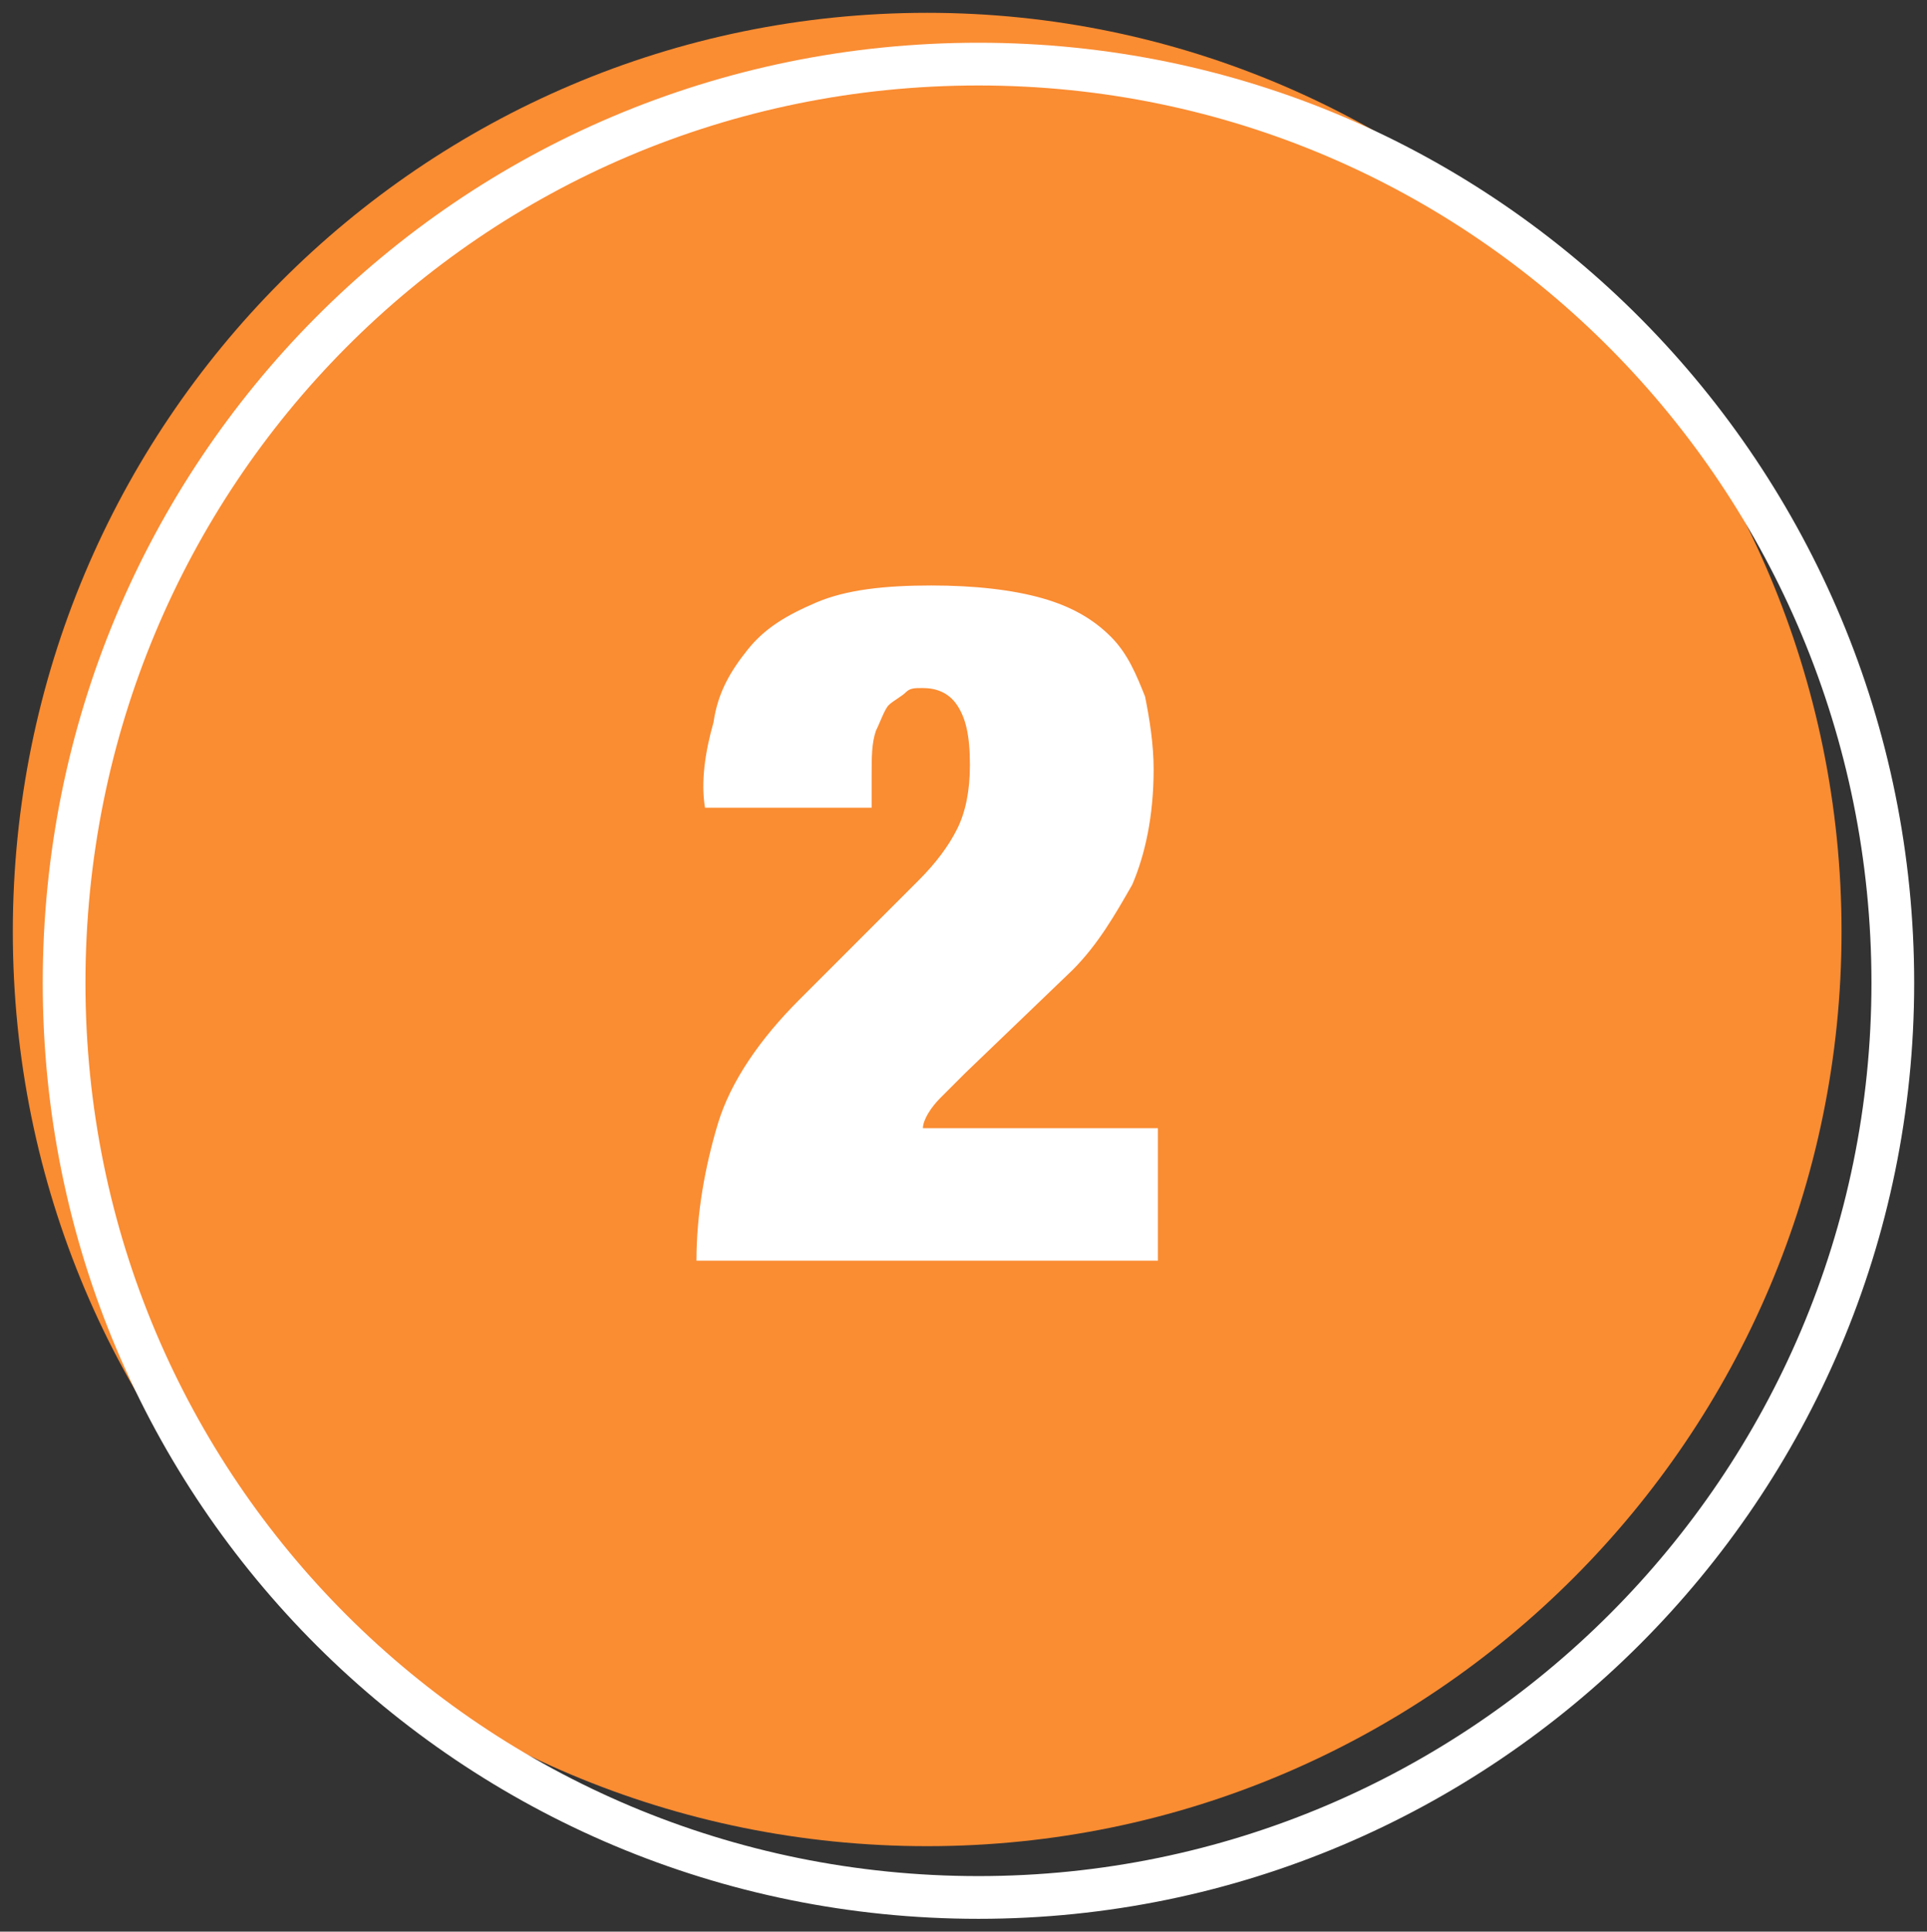 <?xml version="1.0" encoding="utf-8"?>
<!-- Generator: Adobe Illustrator 27.5.0, SVG Export Plug-In . SVG Version: 6.00 Build 0)  -->
<svg version="1.1" id="Layer_1" xmlns="http://www.w3.org/2000/svg" xmlns:xlink="http://www.w3.org/1999/xlink" x="0px" y="0px"
	 viewBox="0 0 45.1 45.2" style="enable-background:new 0 0 45.1 45.2;" xml:space="preserve">
<rect x="0" y="0" width="45.1" height="45.2" fill="#333333" stroke="none"/>
<style type="text/css">
	.st0{fill:#FA8C32;}
	.st1{fill:none;stroke:#FFFFFF;stroke-linecap:round;stroke-linejoin:round;stroke-miterlimit:10;}
	.st2{fill:#FFFFFF;}
</style>
<g id="art">
	<g>
		<path class="st0" d="M21.7,43.2c11.8,0,21.4-9.6,21.4-21.4S33.5,0.3,21.7,0.3S0.3,9.9,0.3,21.8S9.9,43.2,21.7,43.2z"/>
		<path class="st1" d="M22.9,44.4c11.8,0,21.4-9.6,21.4-21.4S34.8,1.5,22.9,1.5S1.5,11.1,1.5,23S11.1,44.4,22.9,44.4z"/>
		<g>
			<g>
				<path class="st2" d="M16.7,16.9c0.1-0.7,0.4-1.2,0.8-1.7s0.9-0.8,1.6-1.1s1.6-0.4,2.7-0.4c1,0,1.9,0.1,2.6,0.3s1.2,0.5,1.6,0.9
					s0.6,0.9,0.8,1.4c0.1,0.5,0.2,1.1,0.2,1.7c0,1.1-0.2,2-0.5,2.7c-0.4,0.7-0.8,1.4-1.4,2l-2.5,2.4c-0.2,0.2-0.4,0.4-0.6,0.6
					s-0.4,0.5-0.4,0.7h5.5v3.1H16.3c0-1.1,0.2-2.2,0.5-3.2s1-2,1.9-2.9l2.8-2.8c0.4-0.4,0.7-0.8,0.9-1.2c0.2-0.4,0.3-0.9,0.3-1.5
					c0-0.7-0.1-1.1-0.3-1.4c-0.2-0.3-0.5-0.4-0.8-0.4c-0.2,0-0.3,0-0.4,0.1s-0.3,0.2-0.4,0.3c-0.1,0.1-0.2,0.4-0.3,0.6
					c-0.1,0.3-0.1,0.6-0.1,1.1v0.7h-3.9C16.4,18.3,16.5,17.6,16.7,16.9z"/>
			</g>
		</g>
	</g>
</g>
</svg>

